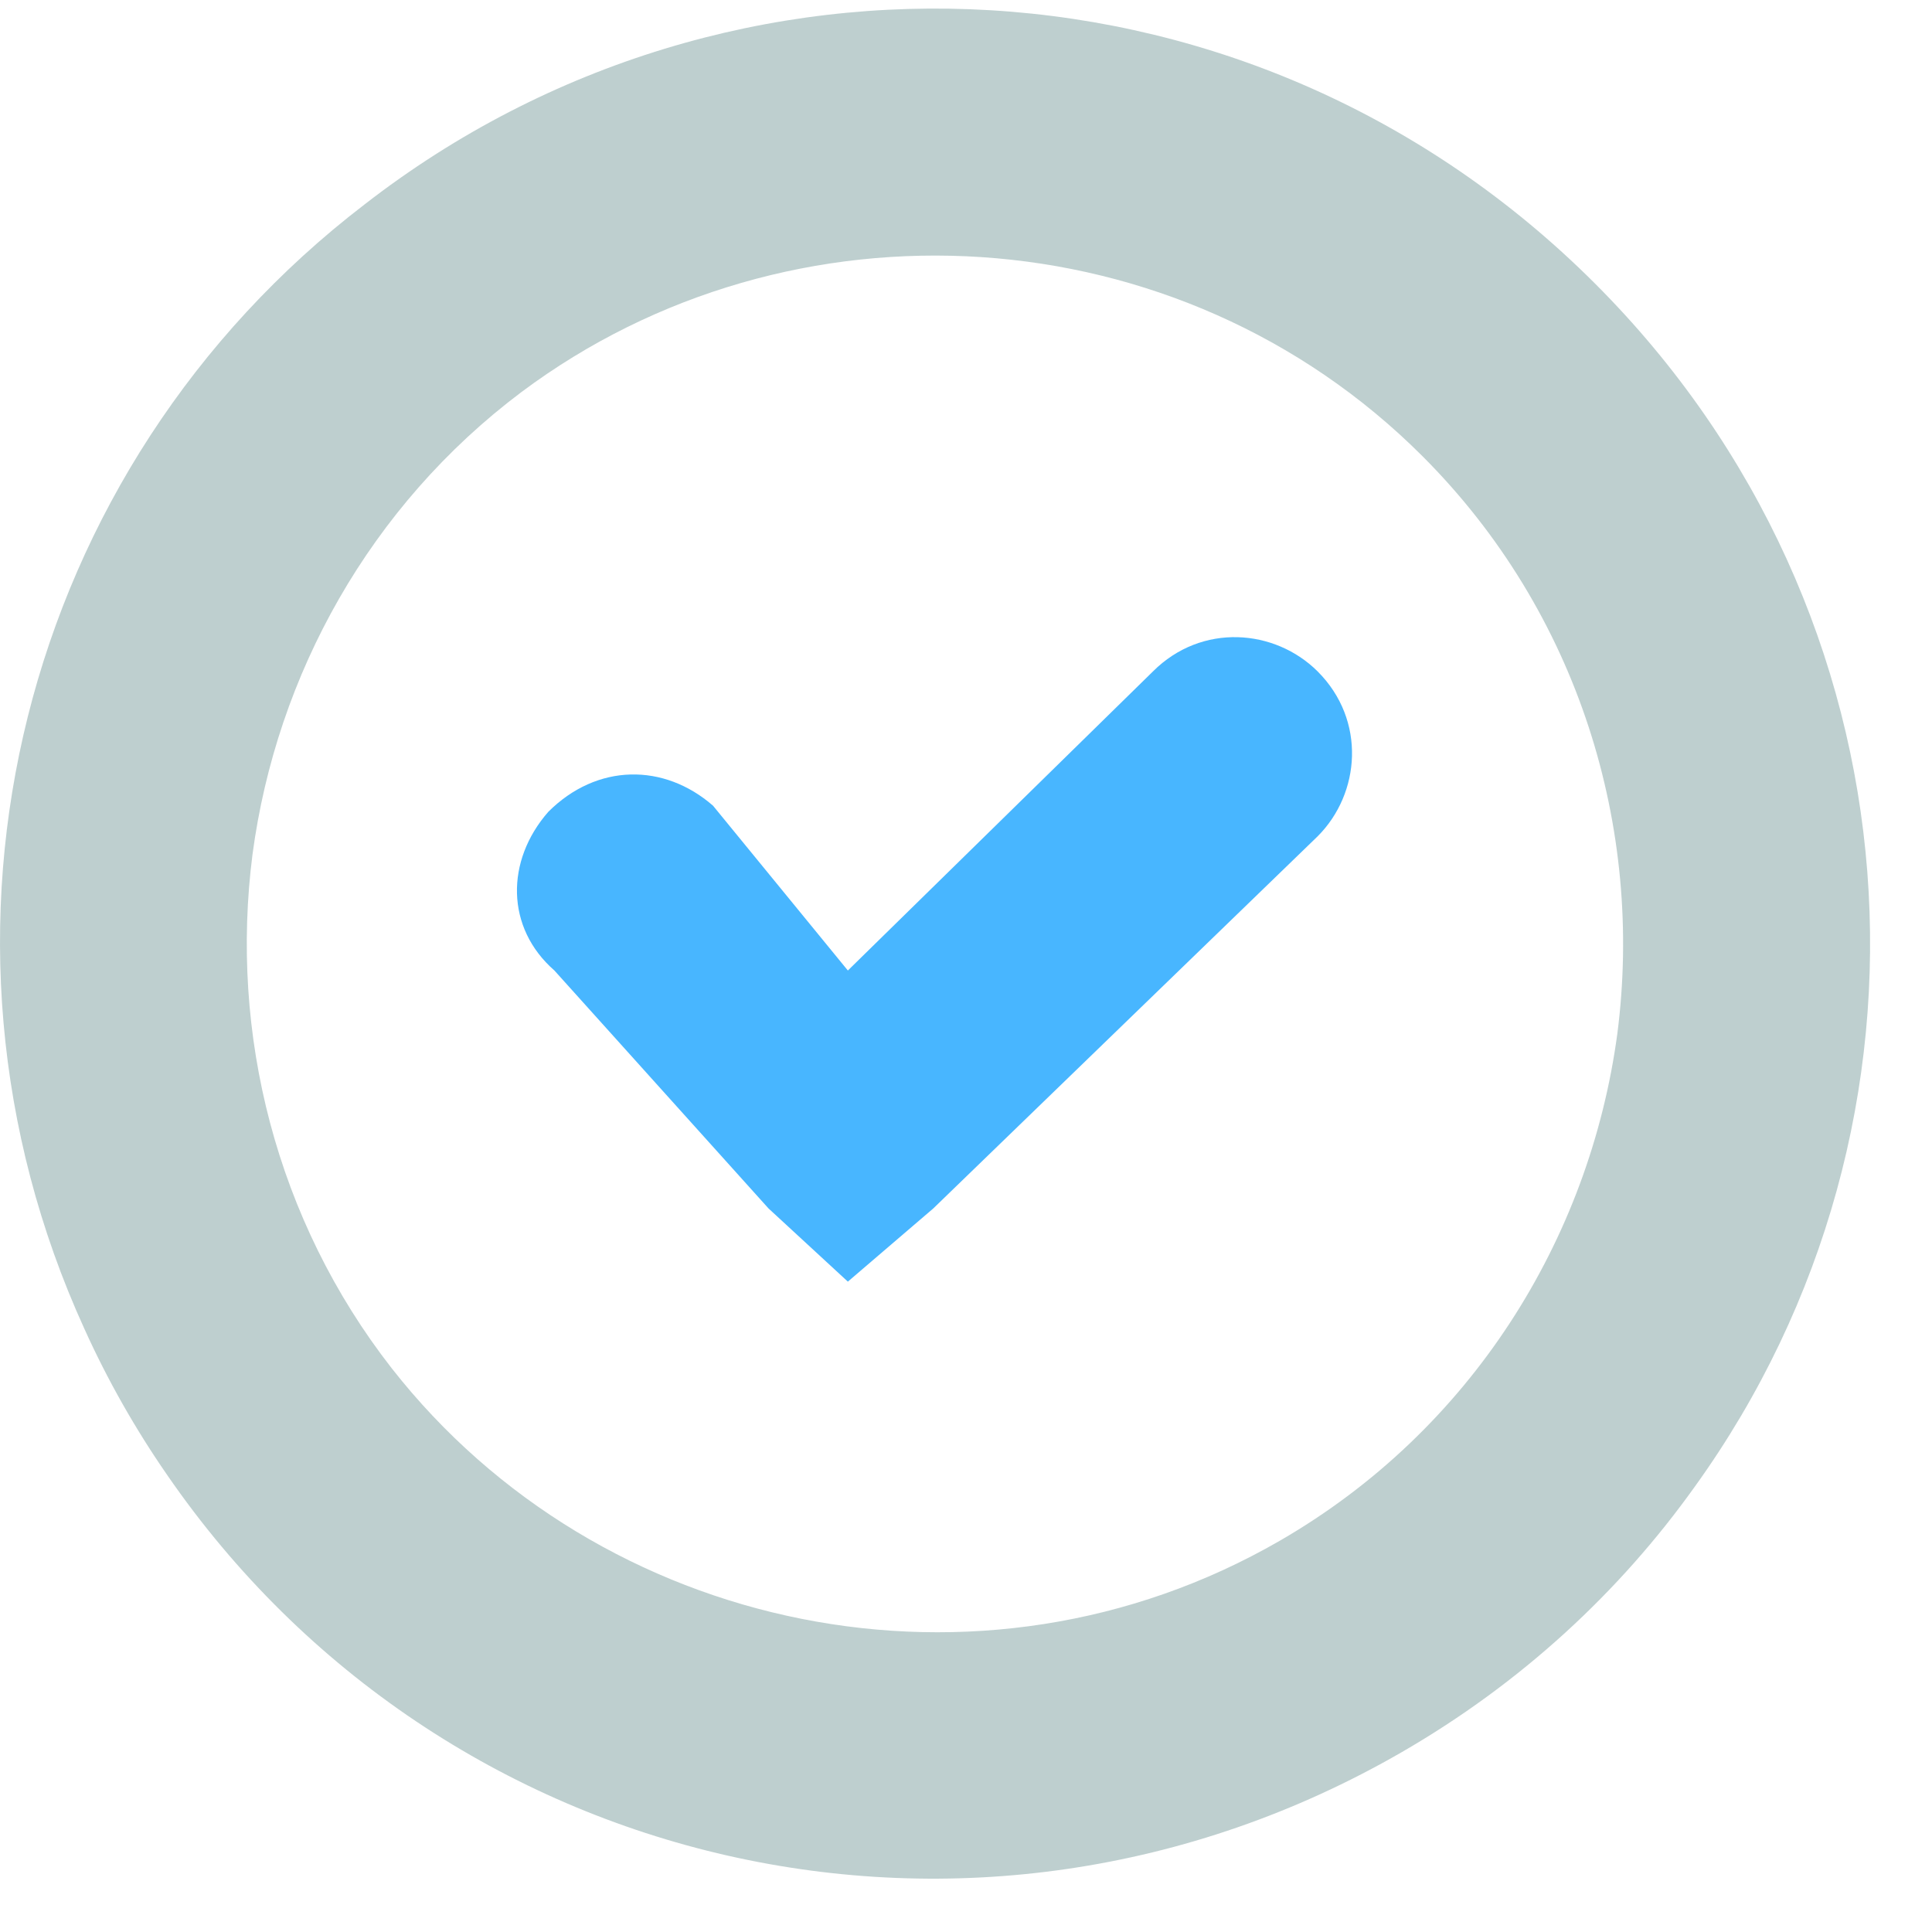 <svg width="27" height="27" viewBox="0 0 27 27" fill="none" xmlns="http://www.w3.org/2000/svg">
<path fill-rule="evenodd" clip-rule="evenodd" d="M5.096 2.856C10.229 -1.13 17.567 -0.761 22.291 3.963C26.899 8.571 27.364 15.665 23.686 20.775C22.637 22.245 21.262 23.521 19.589 24.487C13.624 27.931 6.175 26.186 2.339 20.617C1.887 19.965 1.5 19.28 1.18 18.572C-1.349 13.03 0.293 6.535 5.096 2.856ZM3.529 11.939C3.864 9.428 5.172 7.068 7.286 5.48C11.049 2.666 16.468 2.964 19.879 6.375C22.067 8.563 22.974 11.577 22.602 14.45C22.215 17.317 20.56 19.988 17.884 21.533C13.7 23.948 8.38 22.828 5.476 19.124C3.856 17.049 3.207 14.441 3.529 11.939Z" fill="#BECFCF"/>
<path d="M13.043 16.888L18.415 11.687C19.011 11.09 19.097 10.067 18.415 9.384C17.818 8.788 16.794 8.702 16.112 9.384L11.849 13.563L9.965 11.26C9.282 10.664 8.344 10.664 7.662 11.346C7.065 12.028 7.065 12.966 7.748 13.563L10.74 16.888L11.849 17.911L13.043 16.888Z" fill="#48B6FF"/>
</svg>
